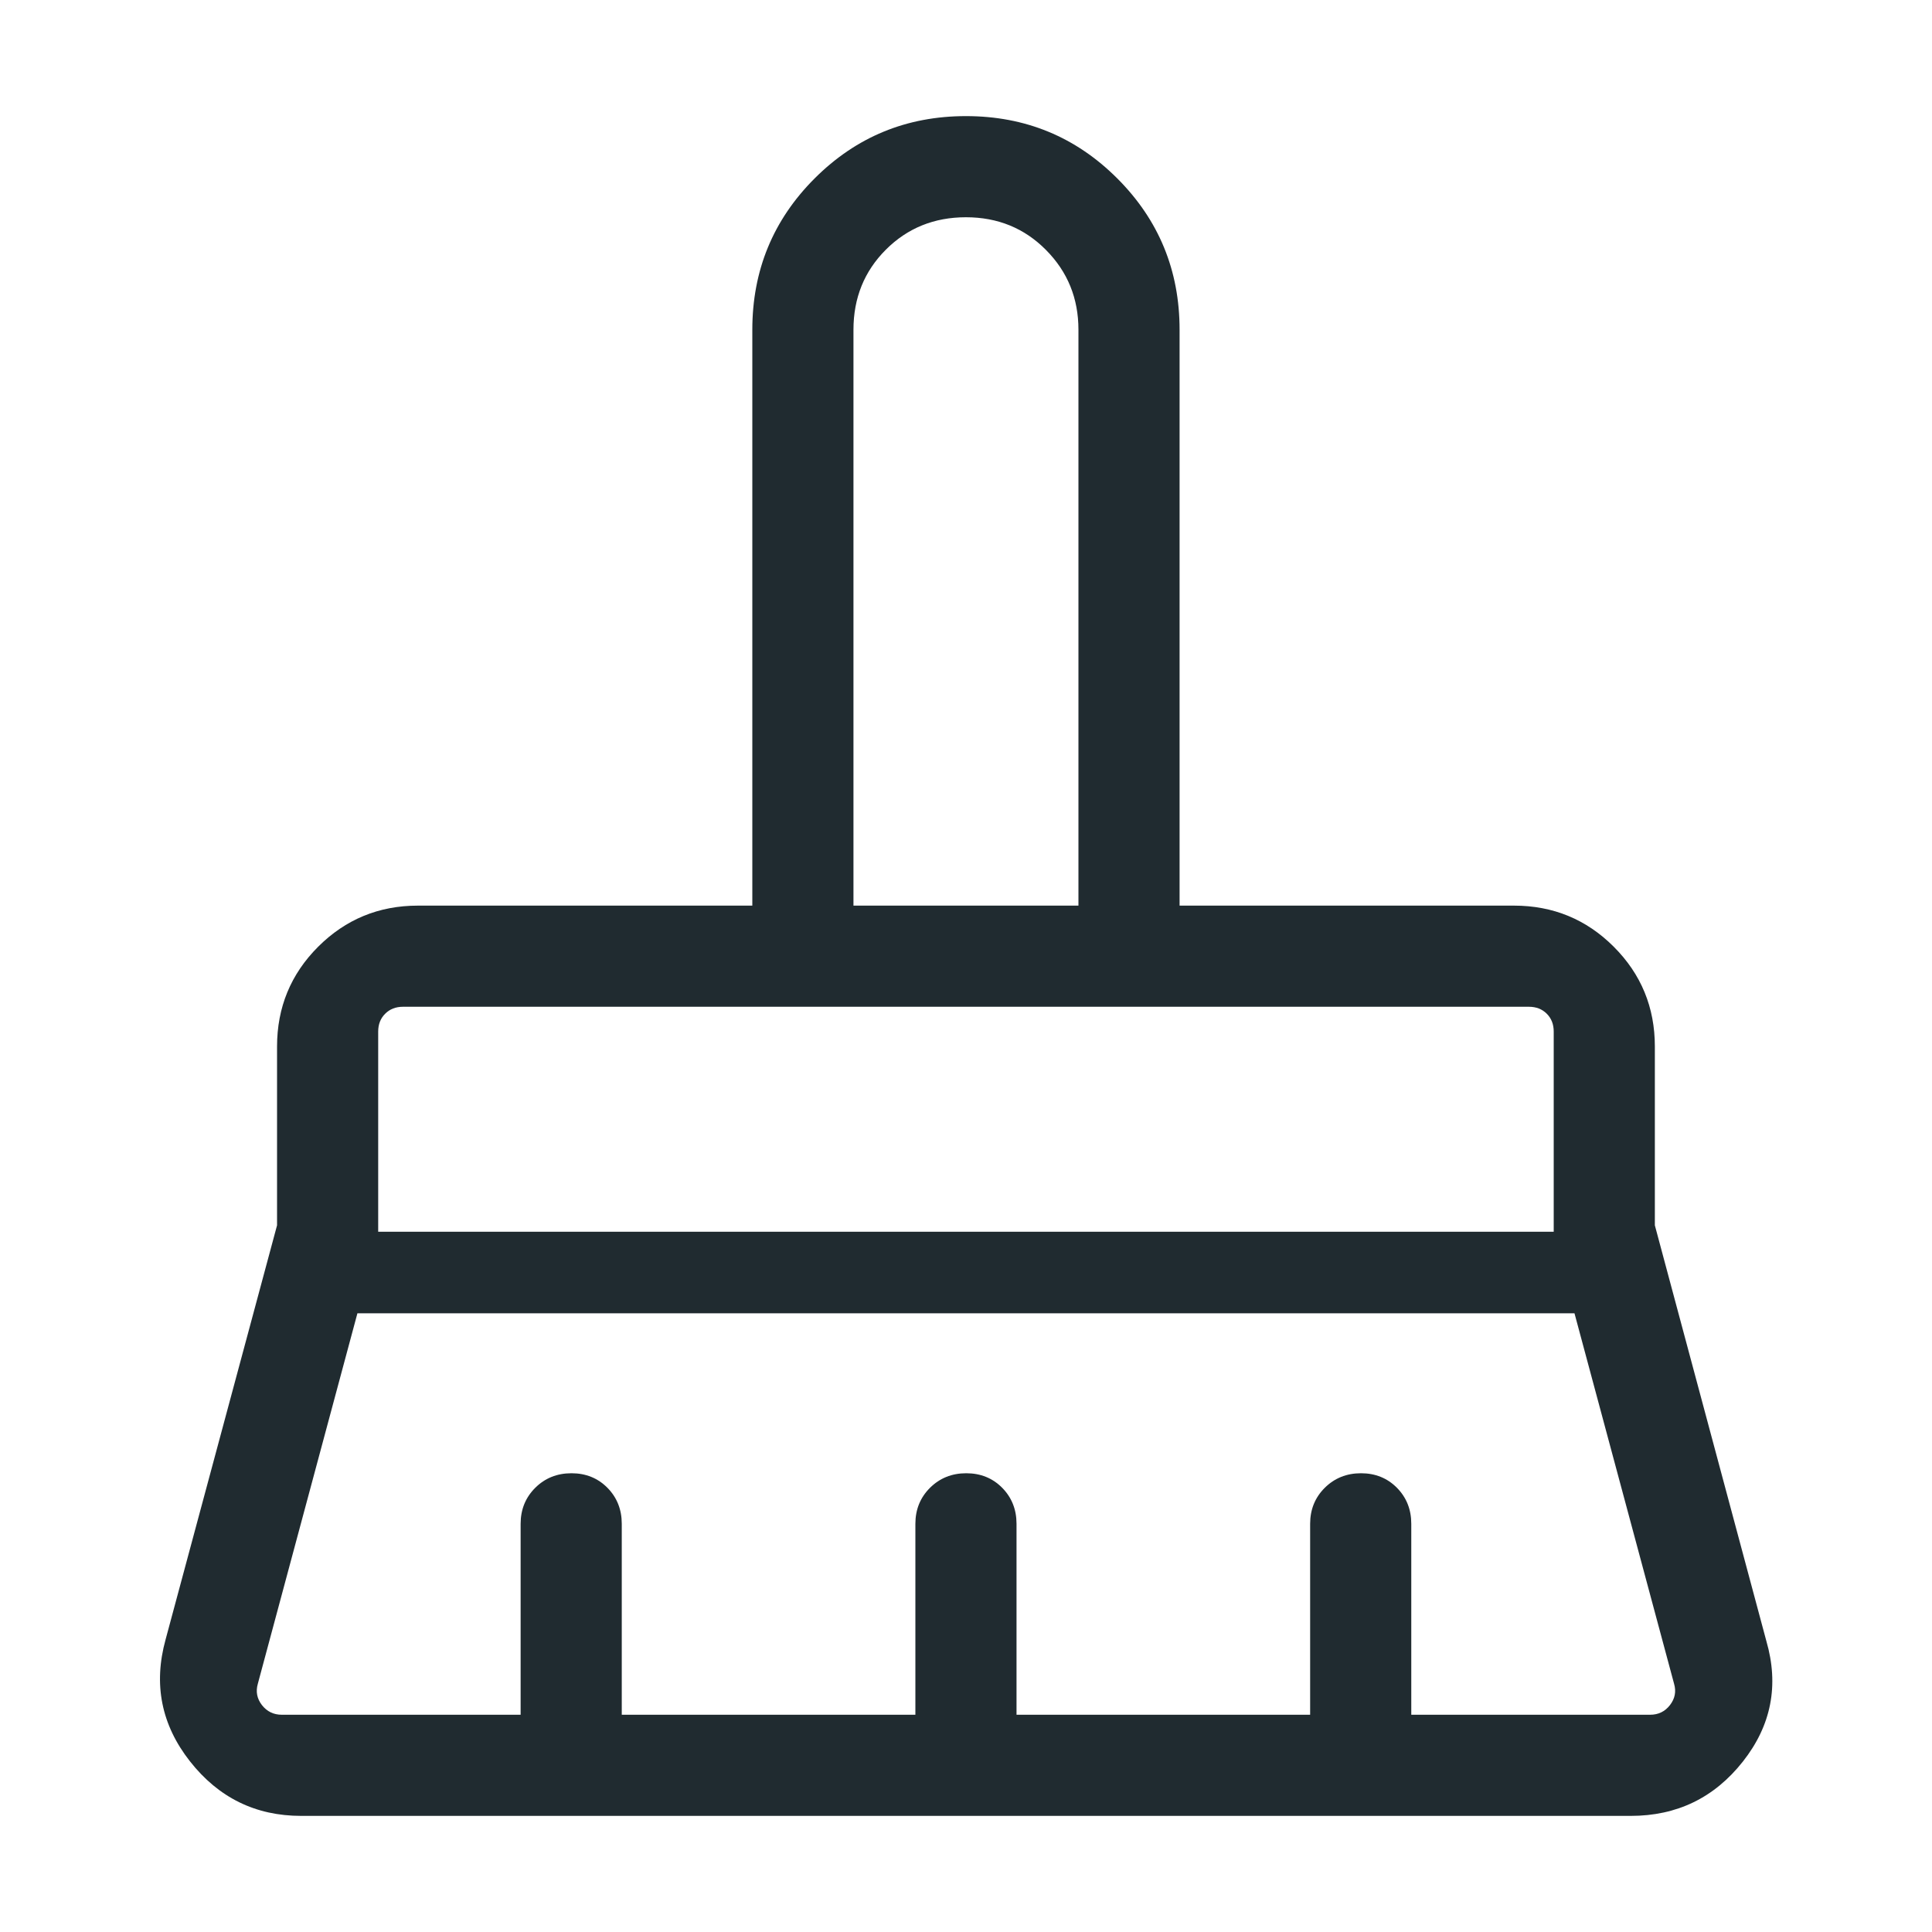 <svg width="40" height="40" viewBox="0 0 40 40" fill="none" xmlns="http://www.w3.org/2000/svg">
<mask id="mask0_886_770" style="mask-type:alpha" maskUnits="userSpaceOnUse" x="0" y="0" width="40" height="40">
<rect width="40" height="40" fill="#D9D9D9"/>
</mask>
<g mask="url(#mask0_886_770)">
<path d="M17.67 18.75H22.328V6.827C22.328 6.178 22.105 5.628 21.657 5.176C21.21 4.724 20.657 4.498 19.999 4.498C19.341 4.498 18.788 4.722 18.341 5.169C17.894 5.616 17.67 6.169 17.67 6.827V18.75ZM7.83 25.502H32.168V21.357C32.168 21.207 32.12 21.084 32.024 20.988C31.928 20.892 31.805 20.844 31.655 20.844H8.343C8.194 20.844 8.071 20.892 7.975 20.988C7.878 21.084 7.83 21.207 7.83 21.357V25.502ZM5.835 35.502H10.779V31.549C10.779 31.253 10.88 31.004 11.082 30.803C11.283 30.603 11.533 30.502 11.832 30.502C12.13 30.502 12.378 30.603 12.576 30.803C12.774 31.004 12.873 31.253 12.873 31.549V35.502H18.952V31.549C18.952 31.253 19.053 31.004 19.255 30.803C19.457 30.603 19.706 30.502 20.005 30.502C20.303 30.502 20.551 30.603 20.749 30.803C20.947 31.004 21.046 31.253 21.046 31.549V35.502H27.125V31.549C27.125 31.253 27.226 31.004 27.428 30.803C27.63 30.603 27.88 30.502 28.178 30.502C28.476 30.502 28.724 30.603 28.922 30.803C29.12 31.004 29.219 31.253 29.219 31.549V35.502H34.164C34.335 35.502 34.472 35.435 34.575 35.302C34.678 35.168 34.707 35.022 34.66 34.861L32.598 27.19H7.4L5.338 34.861C5.292 35.022 5.32 35.168 5.423 35.302C5.527 35.435 5.664 35.502 5.835 35.502ZM33.762 37.596H6.236C5.292 37.596 4.524 37.219 3.932 36.465C3.34 35.711 3.172 34.87 3.429 33.942L5.736 25.369V21.667C5.736 20.857 6.02 20.168 6.587 19.601C7.155 19.034 7.843 18.75 8.653 18.75H15.576V6.827C15.576 5.599 16.006 4.554 16.866 3.694C17.726 2.834 18.77 2.404 19.999 2.404C21.228 2.404 22.272 2.834 23.132 3.694C23.992 4.554 24.422 5.599 24.422 6.827V18.75H31.345C32.155 18.75 32.844 19.034 33.411 19.601C33.978 20.168 34.262 20.857 34.262 21.667V25.369L36.57 33.974C36.836 34.891 36.674 35.724 36.083 36.473C35.491 37.222 34.718 37.596 33.762 37.596Z" fill="#202B30"/>
</g>
</svg>
